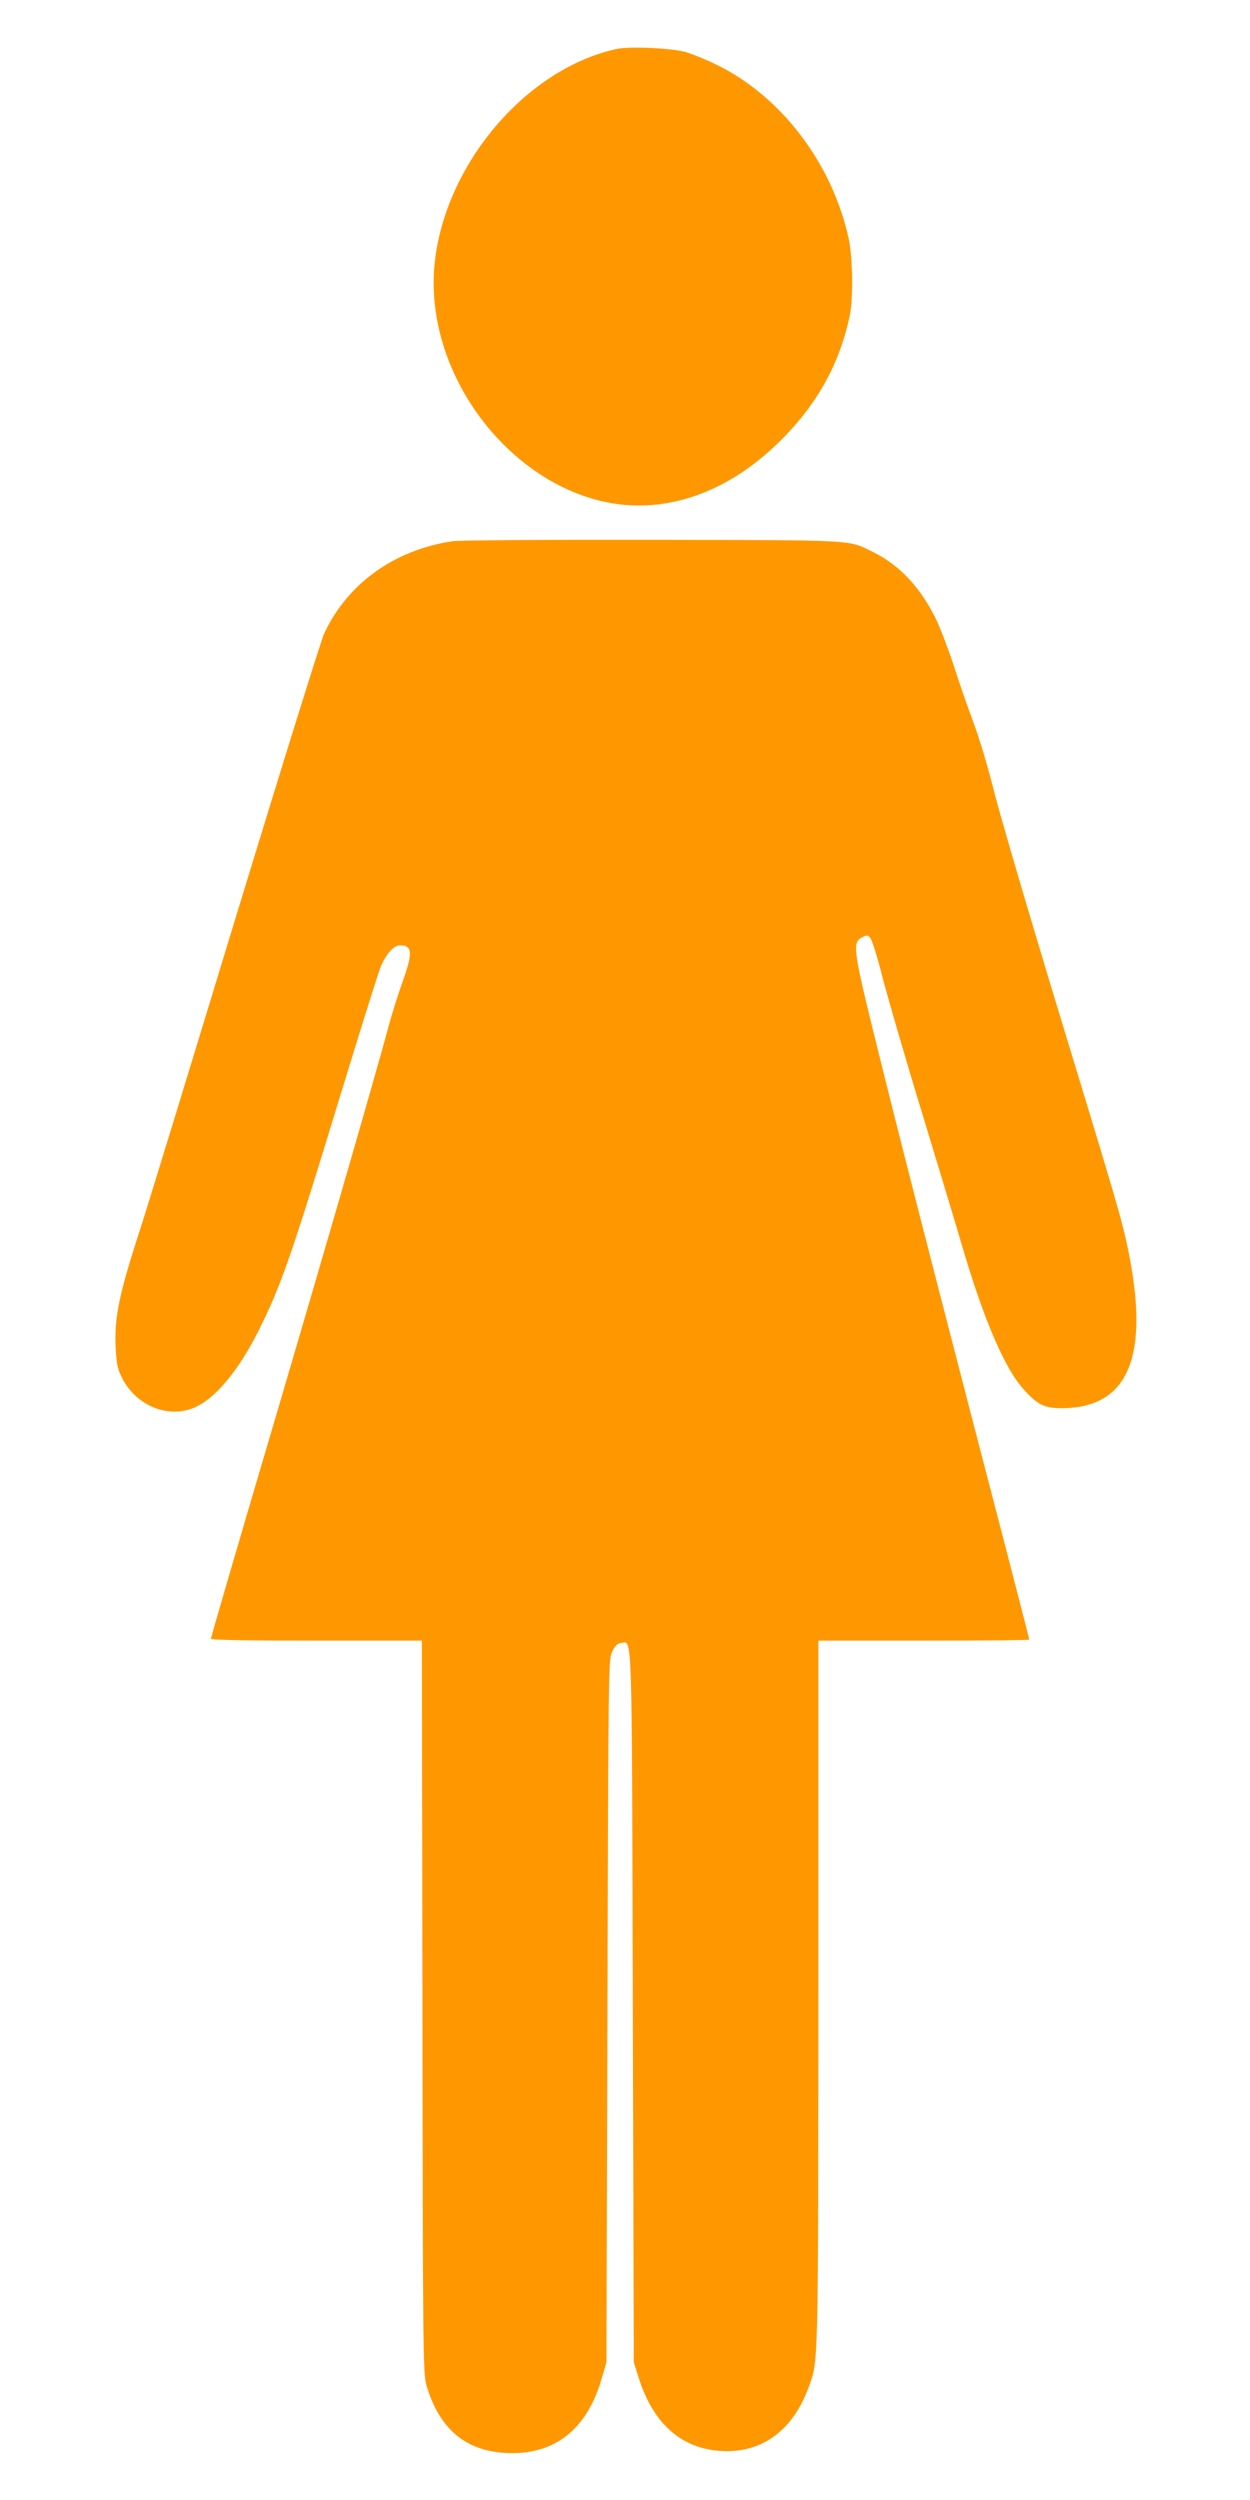 <?xml version="1.0" standalone="no"?>
<!DOCTYPE svg PUBLIC "-//W3C//DTD SVG 20010904//EN"
 "http://www.w3.org/TR/2001/REC-SVG-20010904/DTD/svg10.dtd">
<svg version="1.0" xmlns="http://www.w3.org/2000/svg"
 width="640pt" height="1280pt" viewBox="0 0 640 1280"
 preserveAspectRatio="xMidYMid meet">
<g transform="translate(0,1280) scale(0.1,-0.1)"
fill="#ff9800" stroke="none">
<path d="M3161 12550 c-453 -96 -865 -567 -932 -1067 -86 -644 483 -1306 1091
-1270 242 15 476 130 681 336 186 186 299 392 350 636 18 86 15 293 -5 390
-83 387 -347 734 -680 895 -55 27 -128 56 -161 65 -71 19 -280 28 -344 15z"/>
<path d="M2318 10029 c-299 -44 -539 -217 -658 -472 -16 -34 -220 -690 -454
-1457 -233 -767 -451 -1478 -484 -1580 -112 -344 -137 -462 -130 -616 4 -85 9
-111 32 -157 73 -149 250 -217 386 -147 103 52 216 192 313 385 117 234 167
378 423 1218 102 334 194 627 205 652 29 65 66 105 98 105 63 0 65 -39 12
-187 -21 -59 -51 -153 -66 -208 -78 -290 -364 -1278 -711 -2452 -112 -381
-204 -697 -204 -703 0 -7 175 -10 540 -10 l540 0 3 -1877 c2 -1777 3 -1881 21
-1938 69 -232 213 -345 439 -345 230 0 388 133 459 387 l23 78 5 1800 c5 1775
5 1801 25 1840 14 29 27 41 46 43 57 7 54 109 59 -1868 l5 -1815 23 -73 c77
-250 233 -381 453 -382 191 0 338 112 416 319 54 142 52 75 53 2024 l0 1807
540 0 c297 0 540 2 540 5 0 3 -56 220 -124 483 -272 1043 -494 1904 -627 2439
-153 614 -158 644 -107 673 25 13 29 13 43 -1 9 -9 38 -101 64 -205 27 -104
118 -418 204 -699 85 -280 176 -581 201 -668 114 -388 222 -639 322 -746 69
-75 103 -91 191 -91 342 1 452 266 338 816 -33 156 -49 211 -361 1236 -146
480 -290 972 -321 1093 -30 121 -77 281 -105 355 -28 74 -75 209 -104 300 -30
91 -72 201 -94 245 -79 159 -184 270 -315 336 -135 67 -71 63 -1135 65 -531 1
-991 -2 -1022 -7z"/>
</g>
</svg>
